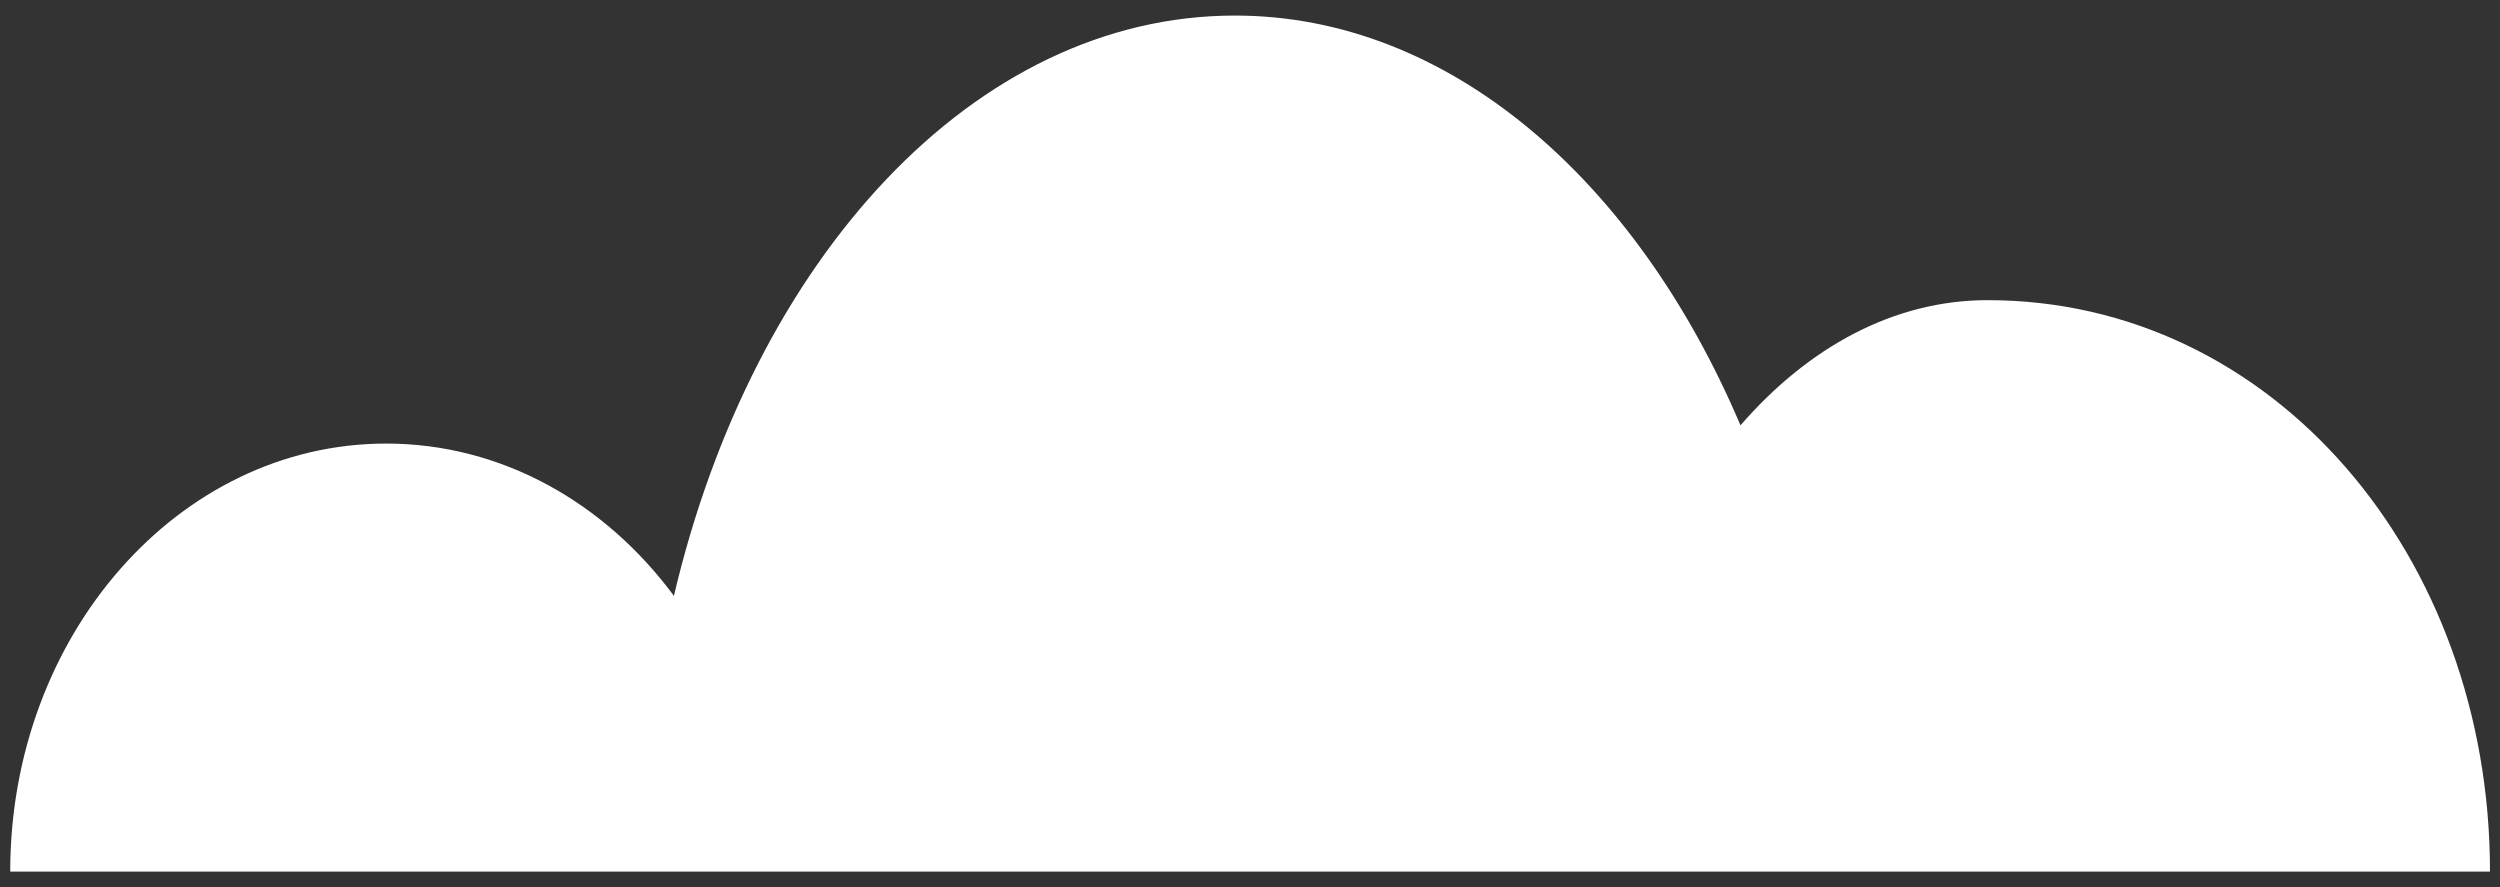 <?xml version="1.0" encoding="utf-8"?>
<!-- Generator: Adobe Illustrator 26.0.2, SVG Export Plug-In . SVG Version: 6.00 Build 0)  -->
<svg version="1.1" id="Layer_1" xmlns="http://www.w3.org/2000/svg" xmlns:xlink="http://www.w3.org/1999/xlink" x="0px" y="0px"
	 viewBox="0 0 112.44 39.91" style="enable-background:new 0 0 112.44 39.91;" xml:space="preserve">
<rect x="0" y="0" width="112.44" height="39.91" fill="#333333" stroke="none"/>
<style type="text/css">
	.st0{fill-rule:evenodd;clip-rule:evenodd;fill:#FFFFFF;}
</style>
<path class="st0" d="M55.54,0.7c-11.71,0-21.66,10.92-25.23,26.1c-3.1-4.19-7.75-6.85-12.94-6.85c-9.34,0-16.91,8.62-16.91,19.25
	h111.53c0-14.19-9.75-25.7-22.6-25.7c-4.2,0-8.06,2.11-11.11,5.63C73.59,8.08,65.16,0.7,55.54,0.7L55.54,0.7z"/>
</svg>
